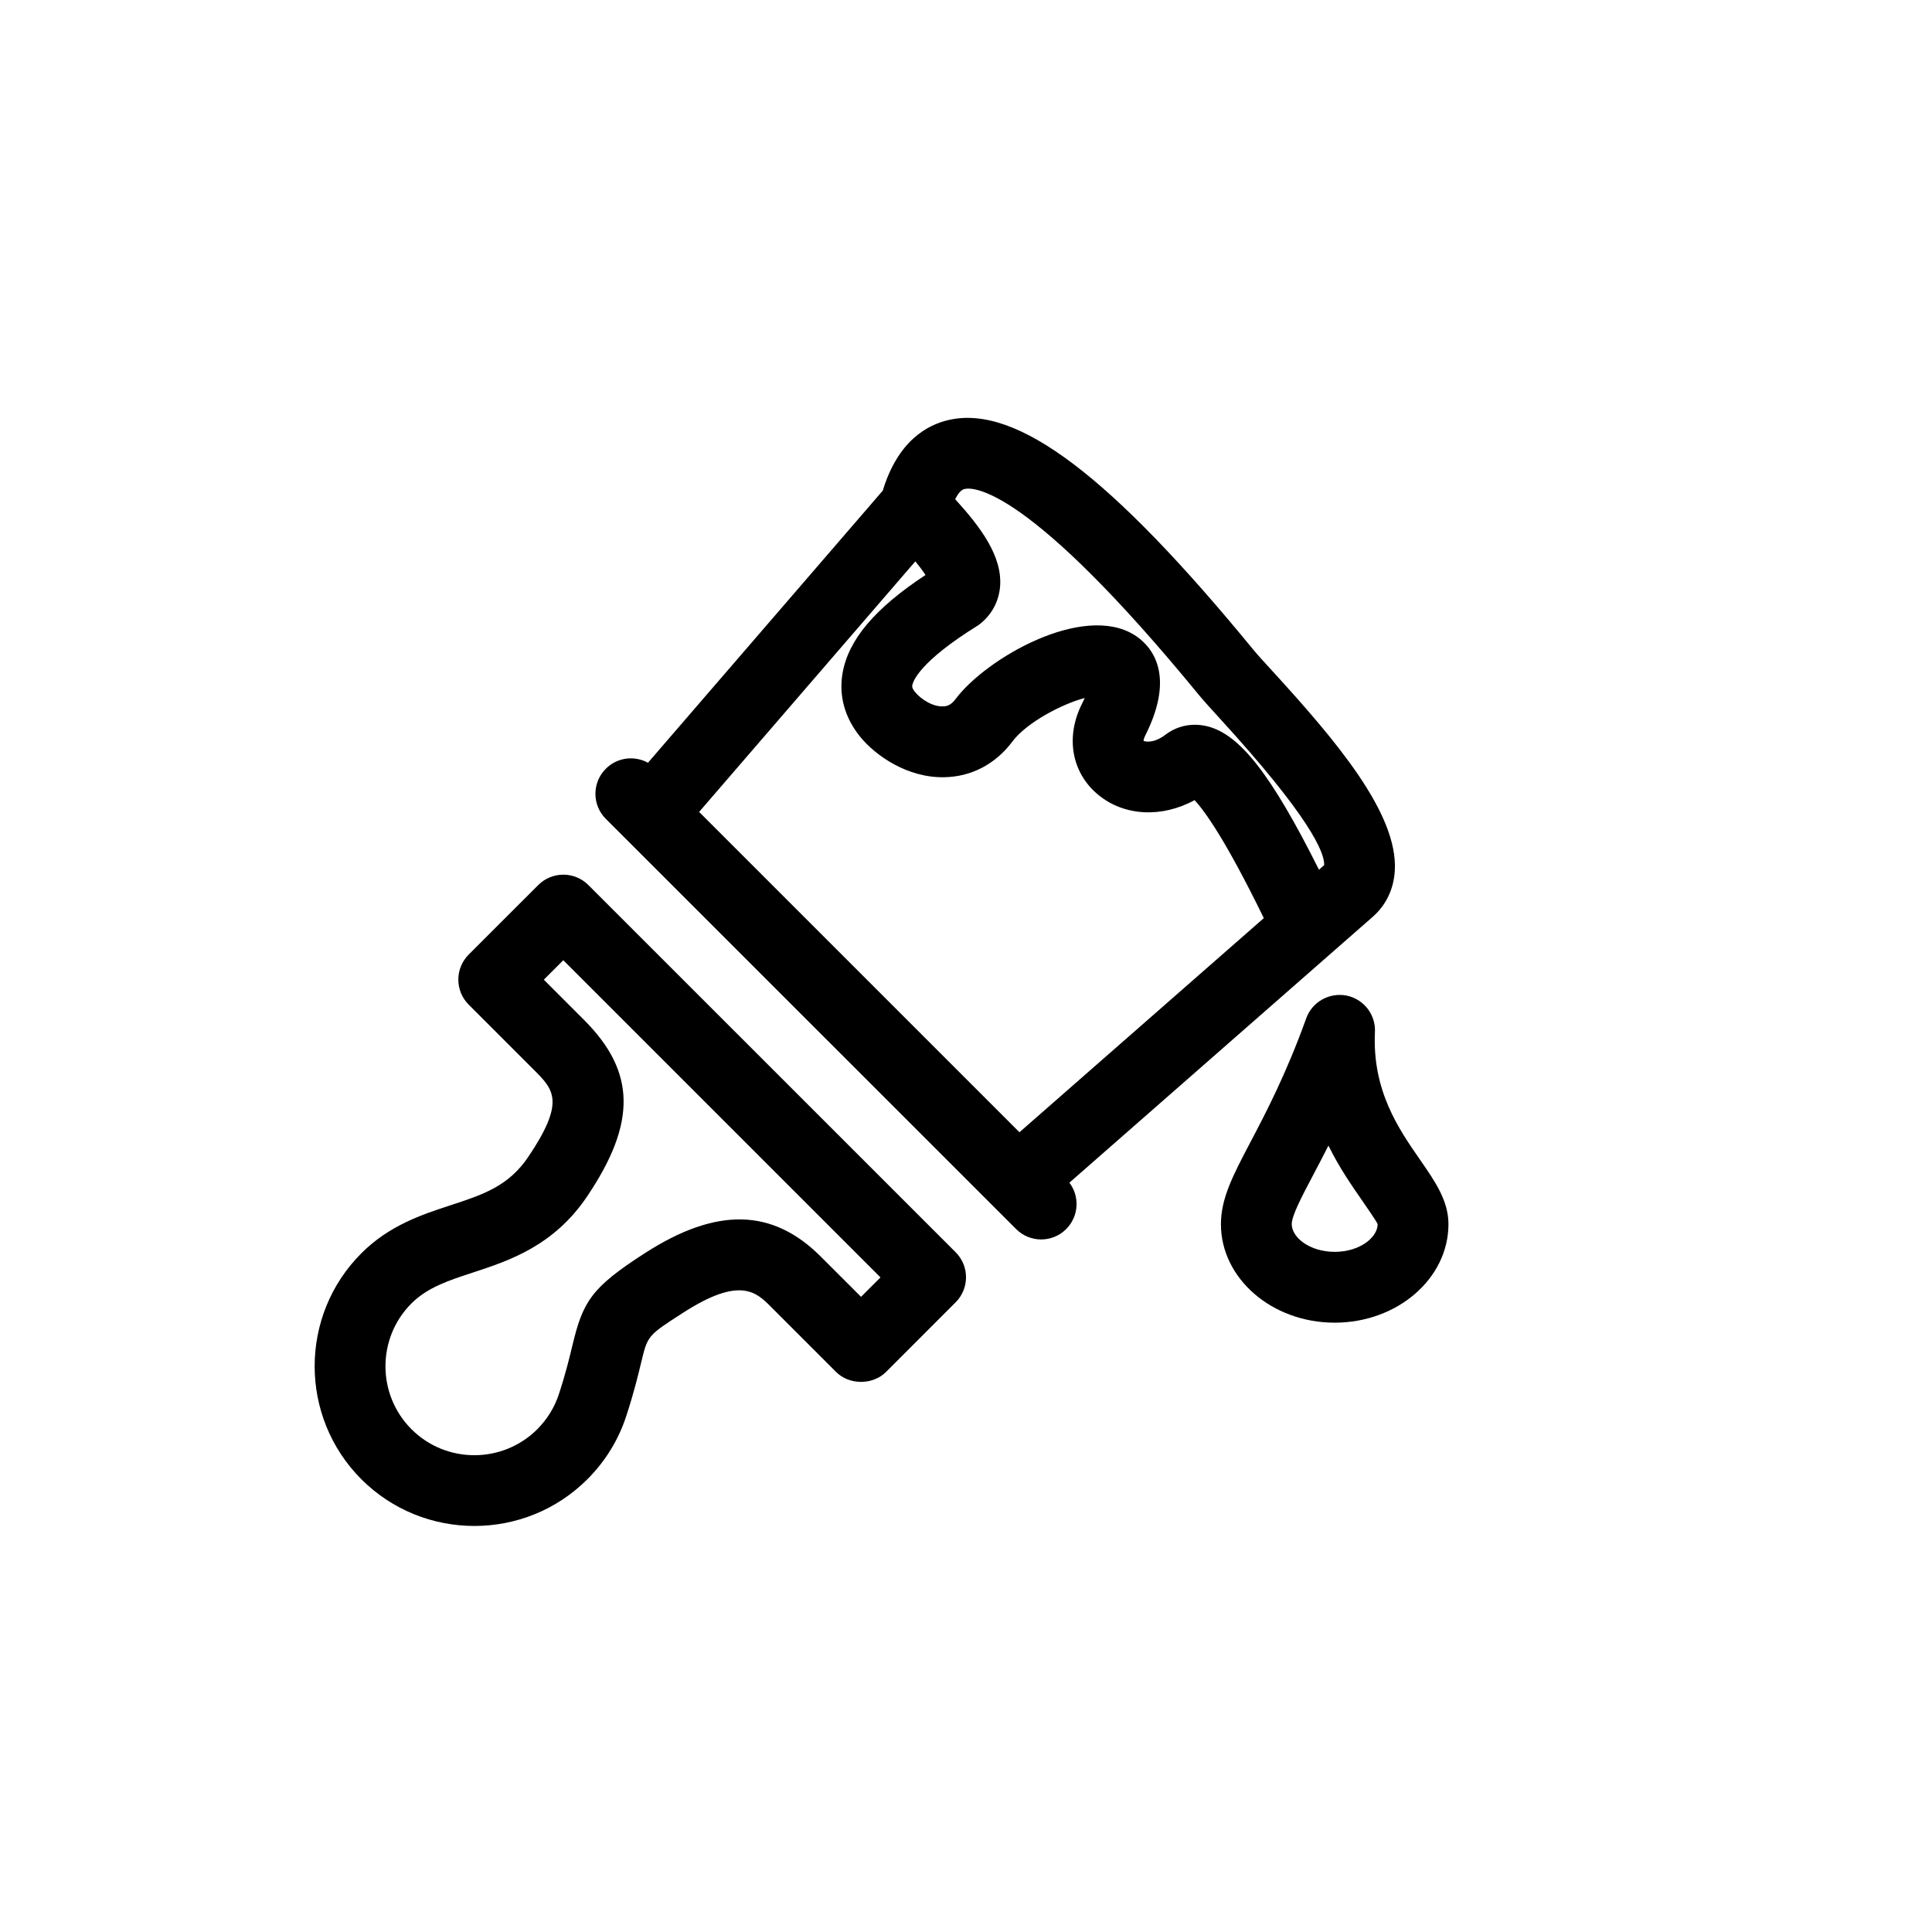 <svg xmlns="http://www.w3.org/2000/svg" xmlns:xlink="http://www.w3.org/1999/xlink" id="Layer_1" x="0px" y="0px" width="60px" height="60px" viewBox="0 0 60 60" xml:space="preserve">
<g>
	<path d="M18.272,27.486c-0.428-0.43-1.125-0.429-1.555-0.001l-2.161,2.16c-0.207,0.207-0.322,0.486-0.322,0.778   s0.115,0.571,0.322,0.777l2.026,2.026c0.612,0.613,0.981,0.982-0.173,2.698c-0.617,0.916-1.409,1.176-2.411,1.504   c-0.894,0.293-1.908,0.625-2.775,1.493c-1.935,1.934-1.935,5.082,0,7.019c0.968,0.967,2.238,1.45,3.509,1.45   c1.271,0,2.542-0.483,3.51-1.451c0.559-0.56,0.965-1.221,1.208-1.965c0.241-0.739,0.37-1.278,0.465-1.672   c0.198-0.825,0.198-0.825,1.305-1.537c1.769-1.139,2.271-0.631,2.717-0.186l2.026,2.026c0.412,0.414,1.142,0.414,1.556,0   l2.16-2.161c0.429-0.43,0.429-1.126-0.001-1.555L18.272,27.486z M26.74,40.274l-1.249-1.248c-1.503-1.505-3.239-1.54-5.463-0.109   c-1.679,1.08-1.925,1.509-2.253,2.873c-0.088,0.366-0.201,0.843-0.417,1.503c-0.135,0.412-0.361,0.78-0.672,1.093   c-1.077,1.075-2.83,1.077-3.907,0c-1.077-1.078-1.077-2.831-0.001-3.907c0.497-0.496,1.149-0.711,1.906-0.958   c1.118-0.367,2.511-0.823,3.55-2.366c1.54-2.286,1.512-3.874-0.097-5.481l-1.248-1.249l0.605-0.604l9.85,9.85L26.74,40.274z"></path>
	<path d="M42.623,28.48c0.421-0.366,0.661-0.865,0.694-1.443c0.102-1.769-1.822-4.032-3.802-6.198   c-0.255-0.278-0.46-0.503-0.581-0.649c-4.438-5.415-7.351-7.623-9.459-7.15c-0.693,0.155-1.595,0.666-2.059,2.196l-7.293,8.452   c-0.419-0.231-0.956-0.169-1.309,0.187c-0.43,0.429-0.43,1.126,0,1.555L31.557,38.17c0.214,0.215,0.496,0.322,0.777,0.322   s0.563-0.107,0.777-0.322c0.394-0.393,0.427-1.01,0.1-1.441L42.623,28.48z M30.39,19.412c0.388-0.288,0.625-0.709,0.667-1.184   c0.085-0.944-0.606-1.86-1.393-2.725c0.092-0.184,0.192-0.296,0.292-0.317c0.283-0.064,1.983-0.063,7.277,6.397   c0.137,0.167,0.369,0.422,0.658,0.739c2.801,3.064,3.246,4.158,3.233,4.545l-0.162,0.143c-1.491-2.979-2.468-4.214-3.478-4.457   c-0.126-0.03-0.253-0.045-0.377-0.045c-0.332,0-0.65,0.107-0.922,0.315c-0.369,0.28-0.639,0.205-0.67,0.184   c0,0-0.005-0.053,0.052-0.165c1.01-2.004,0.097-2.854-0.343-3.126c-1.603-0.989-4.597,0.725-5.548,1.994   c-0.146,0.194-0.271,0.224-0.384,0.226c-0.321,0.02-0.699-0.227-0.874-0.445c-0.101-0.125-0.092-0.176-0.086-0.21   C28.353,21.169,28.539,20.556,30.39,19.412z M31.66,35.163l-9.948-9.948l6.715-7.782c0.12,0.147,0.233,0.295,0.315,0.424   c-1.574,1.037-2.396,2.013-2.576,3.049c-0.12,0.695,0.065,1.374,0.538,1.963c0.479,0.598,1.487,1.296,2.627,1.268   c0.836-0.015,1.585-0.407,2.108-1.106c0.445-0.596,1.555-1.174,2.248-1.354c-0.023,0.054-0.052,0.112-0.084,0.177   c-0.521,1.032-0.325,2.142,0.498,2.825c0.81,0.673,1.986,0.724,2.997,0.17c0.319,0.34,0.971,1.247,2.151,3.664L31.66,35.163z"></path>
	<path d="M44.096,36.01c-0.66-0.952-1.482-2.138-1.396-3.96c0.026-0.544-0.35-1.025-0.884-1.132   c-0.533-0.101-1.065,0.194-1.25,0.707c-0.629,1.749-1.269,2.962-1.734,3.848c-0.531,1.009-0.915,1.738-0.915,2.544   c0,1.688,1.585,3.06,3.533,3.06s3.533-1.372,3.533-3.06C44.983,37.29,44.572,36.696,44.096,36.01z M41.45,38.877   c-0.786,0-1.334-0.453-1.334-0.86c0-0.262,0.307-0.845,0.662-1.519c0.145-0.275,0.306-0.58,0.478-0.921   c0.331,0.676,0.715,1.229,1.032,1.686c0.196,0.284,0.465,0.672,0.496,0.754C42.784,38.424,42.236,38.877,41.45,38.877z"></path>
</g>
</svg>